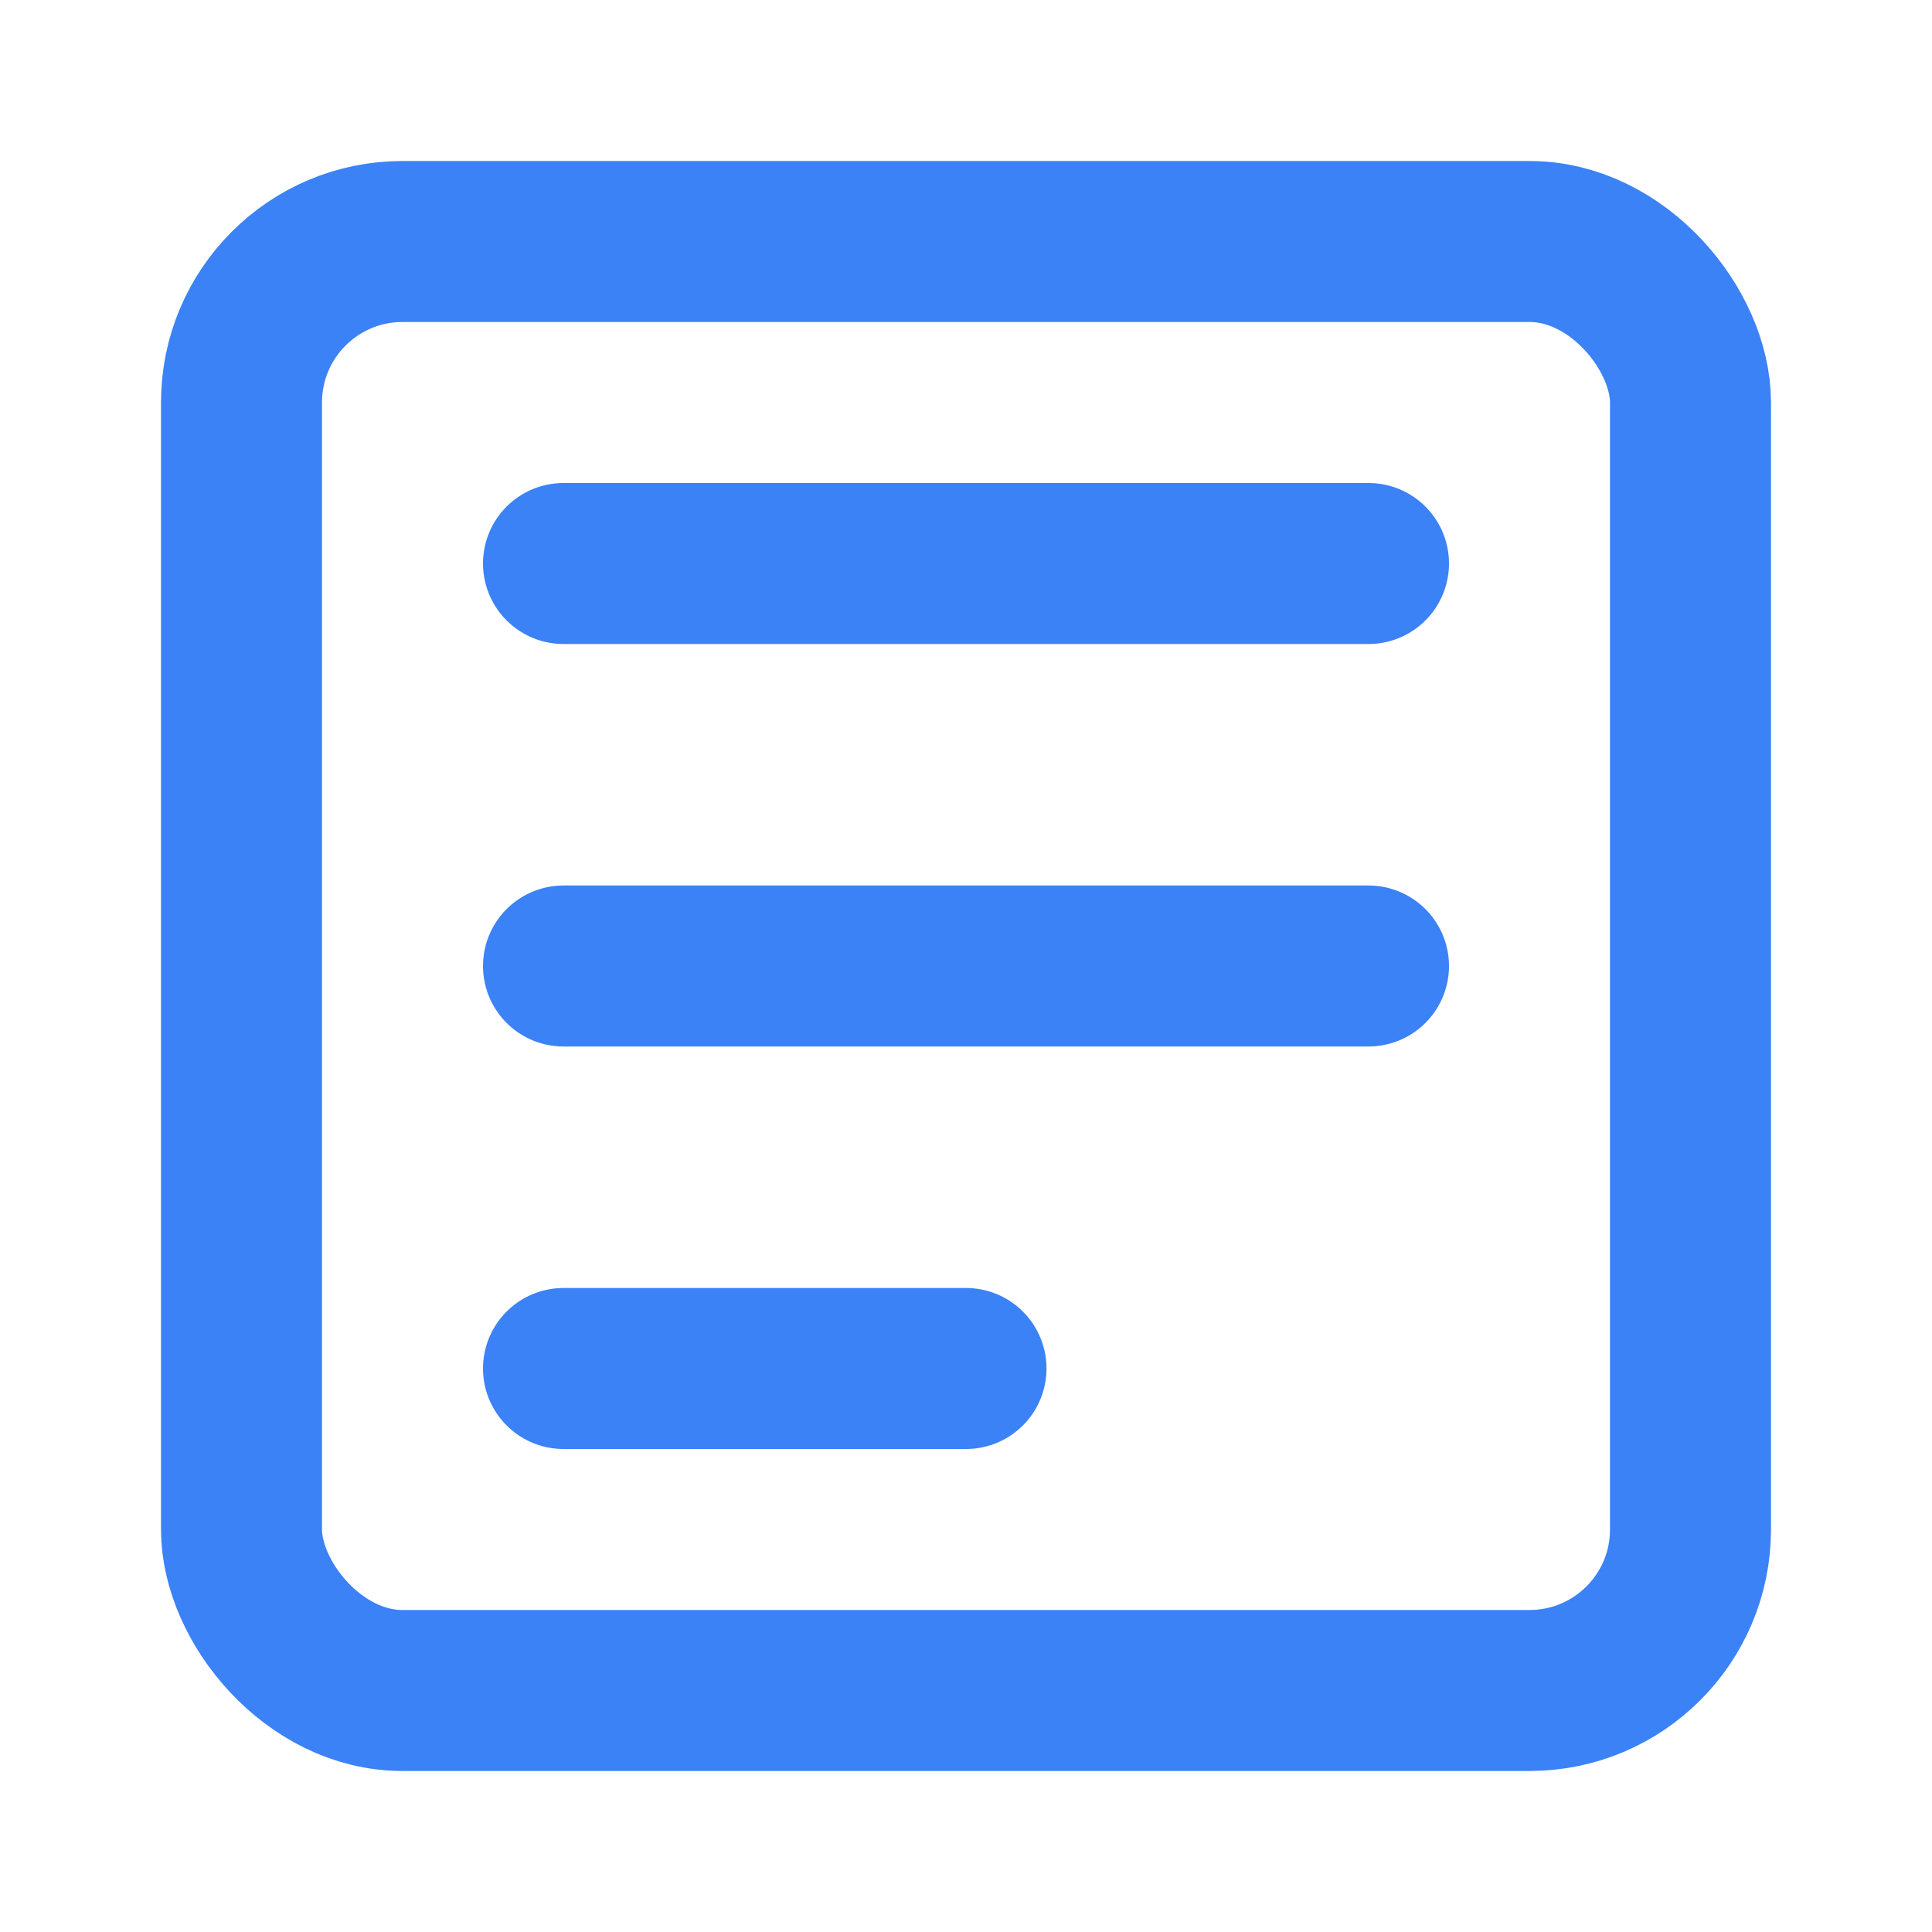 <svg xmlns="http://www.w3.org/2000/svg" width="24" height="24" viewBox="0 0 24 24" fill="none" stroke="#3B82F6" stroke-width="2" stroke-linecap="round" stroke-linejoin="round">
  <rect x="3" y="3" width="18" height="18" rx="2" ry="2"></rect>
  <line x1="7" y1="7" x2="17" y2="7"></line>
  <line x1="7" y1="12" x2="17" y2="12"></line>
  <line x1="7" y1="17" x2="12" y2="17"></line>
</svg>